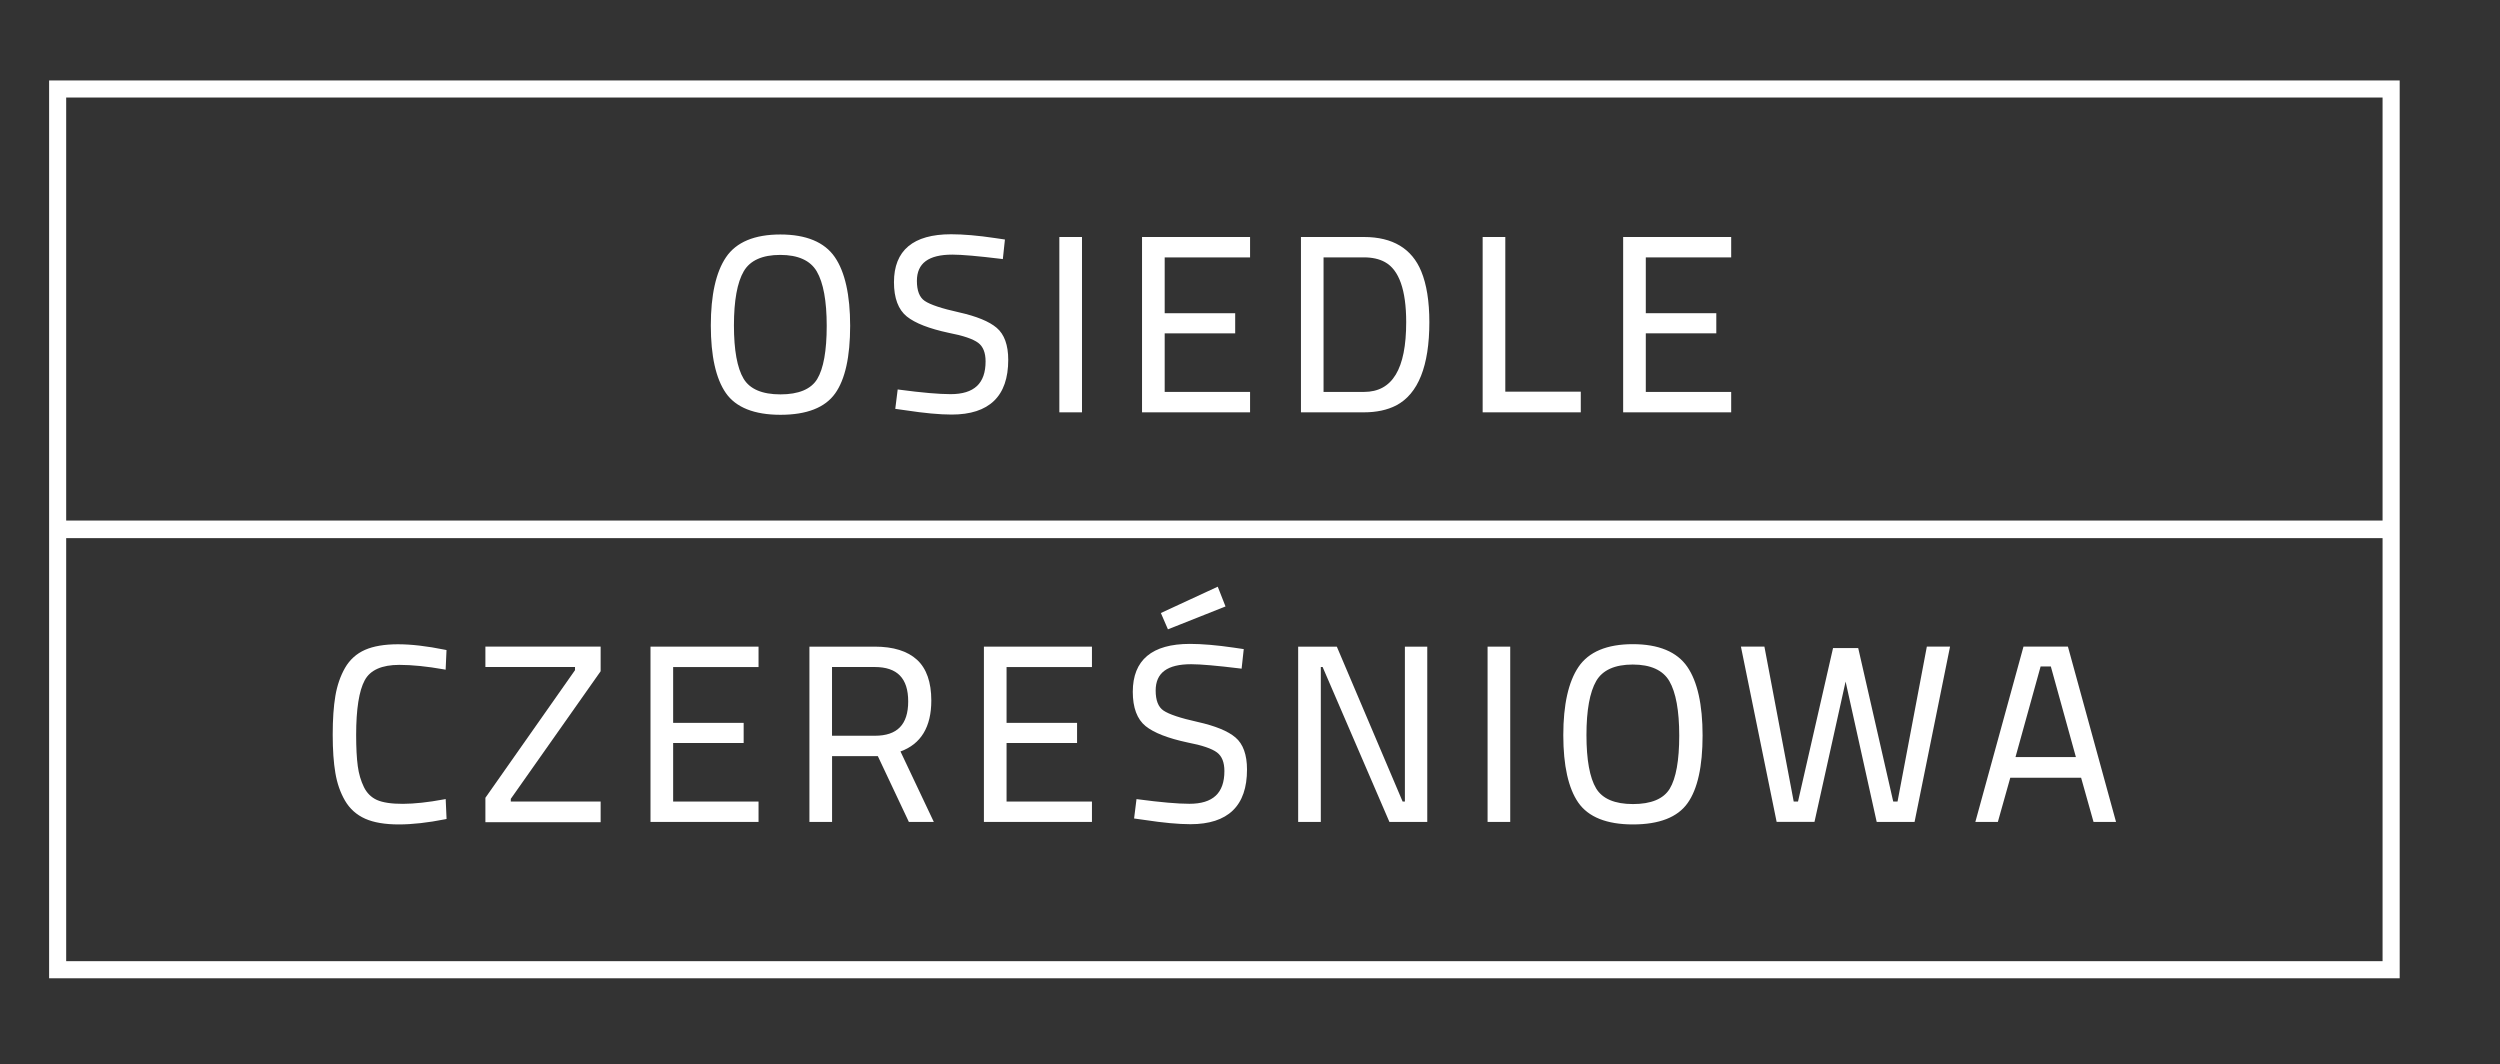 <?xml version="1.0" encoding="utf-8"?>
<!-- Generator: Adobe Illustrator 26.0.3, SVG Export Plug-In . SVG Version: 6.00 Build 0)  -->
<svg version="1.1" id="Warstwa_1" xmlns="http://www.w3.org/2000/svg" xmlns:xlink="http://www.w3.org/1999/xlink" x="0px" y="0px"
	 viewBox="0 0 537.55 228.78" style="enable-background:new 0 0 537.55 228.78;" xml:space="preserve">
<rect x="0" y="0" width="537.55" height="228.78" fill="#333333" stroke="none"/>
<style type="text/css">
	.st0{fill:#FFFFFF;}
</style>
<g>
	<g>
		<path class="st0" d="M182.42,70.08c0,6.58-1.05,11.35-3.15,14.31c-2.1,2.95-5.92,4.43-11.45,4.43c-5.53,0-9.35-1.51-11.45-4.54
			c-2.1-3.02-3.15-7.78-3.15-14.28c0-6.49,1.07-11.32,3.2-14.47c2.14-3.15,5.93-4.72,11.37-4.72s9.24,1.57,11.4,4.7
			C181.34,58.64,182.42,63.49,182.42,70.08z M157.44,69.97c0,5.41,0.71,9.3,2.13,11.66c1.42,2.37,4.17,3.55,8.25,3.55
			c4.08,0,6.81-1.16,8.22-3.47c1.41-2.31,2.11-6.19,2.11-11.64s-0.73-9.41-2.19-11.9c-1.46-2.49-4.19-3.74-8.19-3.74
			c-4,0-6.73,1.24-8.17,3.71C158.16,60.62,157.44,64.56,157.44,69.97z"/>
		<path class="st0" d="M167.82,89.19c-5.64,0-9.6-1.58-11.76-4.7c-2.13-3.08-3.22-7.95-3.22-14.5c0-6.54,1.1-11.48,3.27-14.68
			c2.2-3.25,6.13-4.89,11.68-4.89c5.55,0,9.49,1.64,11.71,4.86c2.19,3.18,3.3,8.16,3.3,14.79c0,6.63-1.08,11.52-3.22,14.52
			C177.41,87.65,173.46,89.19,167.82,89.19z M167.79,51.18c-5.29,0-9.01,1.53-11.06,4.56c-2.08,3.07-3.14,7.87-3.14,14.25
			c0,6.39,1.04,11.12,3.08,14.06c2.02,2.9,5.76,4.38,11.14,4.38c5.38,0,9.13-1.44,11.14-4.27c2.04-2.87,3.08-7.61,3.08-14.09
			c0-6.47-1.06-11.31-3.16-14.36C176.81,52.71,173.08,51.18,167.79,51.18z M167.82,85.56c-4.2,0-7.08-1.26-8.57-3.73
			c-1.45-2.41-2.19-6.4-2.19-11.86c0-5.45,0.74-9.49,2.21-12.01c1.51-2.59,4.37-3.9,8.49-3.9c4.13,0,6.99,1.32,8.52,3.92
			c1.49,2.54,2.24,6.61,2.24,12.1c0,5.49-0.73,9.47-2.16,11.83C174.89,84.33,172.01,85.56,167.82,85.56z M167.76,54.81
			c-3.84,0-6.48,1.19-7.84,3.52c-1.4,2.4-2.11,6.32-2.11,11.63c0,5.32,0.7,9.17,2.08,11.47c1.34,2.24,4.01,3.37,7.92,3.37
			c3.91,0,6.57-1.11,7.9-3.29c1.36-2.24,2.05-6.09,2.05-11.44c0-5.35-0.72-9.29-2.14-11.71C174.25,56.01,171.61,54.81,167.76,54.81z
			"/>
	</g>
	<g>
		<path class="st0" d="M204.78,54.38c-5.34,0-8.01,2.01-8.01,6.03c0,2.24,0.61,3.78,1.84,4.62c1.23,0.84,3.72,1.67,7.47,2.51
			c3.75,0.84,6.41,1.92,7.98,3.26c1.57,1.33,2.35,3.53,2.35,6.59c0,7.58-3.93,11.37-11.8,11.37c-2.6,0-5.85-0.3-9.77-0.91
			l-1.92-0.27l0.43-3.42c4.84,0.64,8.52,0.96,11.05,0.96c5.27,0,7.9-2.47,7.9-7.42c0-1.99-0.58-3.42-1.73-4.3
			c-1.16-0.87-3.32-1.61-6.49-2.22c-4.16-0.89-7.12-2.04-8.86-3.44c-1.74-1.41-2.62-3.76-2.62-7.07c0-6.62,3.97-9.93,11.9-9.93
			c2.6,0,5.71,0.27,9.34,0.8l1.82,0.27l-0.37,3.47C210.35,54.69,206.85,54.38,204.78,54.38z"/>
		<path class="st0" d="M204.62,89.14c-2.6,0-5.9-0.31-9.83-0.91l-2.29-0.32l0.52-4.17l0.38,0.05c4.79,0.64,8.49,0.96,11,0.96
			c5.06,0,7.52-2.3,7.52-7.04c0-1.86-0.53-3.2-1.58-3.99c-1.11-0.83-3.24-1.56-6.33-2.15c-4.21-0.9-7.24-2.08-9.03-3.52
			c-1.83-1.48-2.76-3.95-2.76-7.37c0-6.84,4.13-10.31,12.28-10.31c2.6,0,5.77,0.27,9.4,0.81l2.18,0.32l-0.45,4.21l-0.38-0.05
			c-4.92-0.6-8.44-0.91-10.47-0.91c-5.13,0-7.63,1.85-7.63,5.65c0,2.1,0.56,3.55,1.68,4.3c1.18,0.81,3.65,1.63,7.34,2.45
			c3.8,0.85,6.54,1.97,8.14,3.34c1.65,1.4,2.48,3.72,2.48,6.88C216.8,85.19,212.7,89.14,204.62,89.14z M193.36,87.26l1.55,0.21
			c3.89,0.6,7.16,0.91,9.72,0.91c7.68,0,11.42-3.6,11.42-10.99c0-2.93-0.75-5.05-2.22-6.3c-1.51-1.29-4.14-2.36-7.82-3.18
			c-3.84-0.85-6.32-1.69-7.6-2.56c-1.33-0.91-2.01-2.56-2.01-4.93c0-4.25,2.82-6.41,8.38-6.41c2.01,0,5.43,0.29,10.18,0.86
			l0.29-2.73l-1.45-0.21c-3.59-0.53-6.72-0.8-9.29-0.8c-7.76,0-11.53,3.13-11.53,9.55c0,3.17,0.83,5.45,2.47,6.78
			c1.69,1.36,4.62,2.5,8.7,3.37c3.25,0.62,5.42,1.37,6.63,2.28c1.25,0.94,1.88,2.49,1.88,4.6c0,5.17-2.78,7.8-8.28,7.8
			c-2.47,0-6.08-0.31-10.72-0.91L193.36,87.26z"/>
	</g>
	<g>
		<path class="st0" d="M228.16,88.28V51.34h4.11v36.94H228.16z"/>
		<path class="st0" d="M232.65,88.66h-4.87V50.96h4.87V88.66z M228.54,87.9h3.35V51.72h-3.35V87.9z"/>
	</g>
	<g>
		<path class="st0" d="M245.94,88.28V51.34h22.47v3.63h-18.36v12.76h15.16v3.58h-15.16v13.34h18.36v3.63H245.94z"/>
		<path class="st0" d="M268.79,88.66h-23.23V50.96h23.23v4.39h-18.36v12h15.16v4.33h-15.16v12.59h18.36V88.66z M246.32,87.9h21.72
			v-2.87h-18.36v-14.1h15.16v-2.82h-15.16V54.59h18.36v-2.87h-21.72V87.9z"/>
	</g>
	<g>
		<path class="st0" d="M293.29,88.28H280.1V51.34h13.18c6.01,0,10,2.38,11.96,7.15c1.14,2.74,1.71,6.33,1.71,10.78
			c0,9.29-2.31,15.14-6.94,17.56C298.16,87.8,295.92,88.28,293.29,88.28z M302.73,69.28c0-7.08-1.58-11.49-4.75-13.24
			c-1.28-0.71-2.85-1.07-4.7-1.07h-9.07v29.68h9.07C299.59,84.65,302.73,79.53,302.73,69.28z"/>
		<path class="st0" d="M293.29,88.66h-13.56V50.96h13.56c6.16,0,10.3,2.49,12.31,7.39c1.15,2.78,1.74,6.45,1.74,10.93
			c0,9.4-2.4,15.42-7.14,17.9C298.29,88.16,295.97,88.66,293.29,88.66z M280.48,87.9h12.81c2.56,0,4.76-0.47,6.55-1.4
			c4.47-2.34,6.74-8.13,6.74-17.23c0-4.37-0.57-7.95-1.68-10.64c-1.91-4.66-5.71-6.92-11.61-6.92h-12.81V87.9z M293.29,85.03h-9.45
			V54.59h9.45c1.91,0,3.55,0.38,4.88,1.11c3.28,1.81,4.94,6.37,4.94,13.57C303.11,79.73,299.81,85.03,293.29,85.03z M284.59,84.27
			h8.7c6.1,0,9.07-4.91,9.07-15c0-6.9-1.53-11.24-4.56-12.91c-1.22-0.68-2.74-1.02-4.51-1.02h-8.7V84.27z"/>
	</g>
	<g>
		<path class="st0" d="M339.51,88.28h-20.34V51.34h4.11V84.6h16.23V88.28z"/>
		<path class="st0" d="M339.89,88.66H318.8V50.96h4.87v33.26h16.23V88.66z M319.55,87.9h19.58v-2.93h-16.23V51.72h-3.35V87.9z"/>
	</g>
	<g>
		<path class="st0" d="M349.39,88.28V51.34h22.47v3.63H353.5v12.76h15.16v3.58H353.5v13.34h18.36v3.63H349.39z"/>
		<path class="st0" d="M372.24,88.66h-23.23V50.96h23.23v4.39h-18.36v12h15.16v4.33h-15.16v12.59h18.36V88.66z M349.77,87.9h21.72
			v-2.87h-18.36v-14.1h15.16v-2.82h-15.16V54.59h18.36v-2.87h-21.72V87.9z"/>
	</g>
	<g>
		<path class="st0" d="M95.62,175.77c-3.67,0.75-6.96,1.12-9.88,1.12c-2.92,0-5.28-0.4-7.07-1.2c-1.8-0.8-3.19-2.05-4.16-3.74
			c-0.98-1.69-1.66-3.63-2.03-5.82c-0.37-2.19-0.56-4.92-0.56-8.19s0.19-6.02,0.56-8.25c0.37-2.22,1.05-4.19,2.03-5.9
			c0.98-1.71,2.36-2.95,4.14-3.74c1.78-0.78,4.09-1.18,6.94-1.18s6.19,0.39,10.04,1.18l-0.16,3.47c-3.59-0.64-6.8-0.96-9.61-0.96
			c-3.91,0-6.5,1.17-7.77,3.5c-1.26,2.33-1.9,6.31-1.9,11.93c0,2.81,0.12,5.07,0.35,6.78c0.23,1.71,0.68,3.25,1.36,4.62
			c0.68,1.37,1.66,2.35,2.96,2.93c1.3,0.59,3.2,0.88,5.71,0.88s5.47-0.32,8.89-0.96L95.62,175.77z"/>
		<path class="st0" d="M85.75,177.27c-2.96,0-5.39-0.41-7.23-1.23c-1.86-0.83-3.32-2.14-4.34-3.89c-1-1.73-1.7-3.72-2.07-5.95
			c-0.38-2.19-0.57-4.97-0.57-8.25c0-3.28,0.19-6.08,0.57-8.31c0.38-2.25,1.08-4.28,2.07-6.02c1.02-1.77,2.47-3.08,4.31-3.89
			c3.63-1.59,9.44-1.6,17.2-0.02l0.32,0.07l-0.19,4.22l-0.42-0.08c-3.56-0.63-6.77-0.96-9.54-0.96c-3.75,0-6.25,1.11-7.43,3.3
			c-1.23,2.26-1.85,6.22-1.85,11.75c0,2.78,0.12,5.05,0.35,6.73c0.22,1.66,0.67,3.17,1.32,4.5c0.63,1.28,1.57,2.21,2.78,2.76
			c2.51,1.13,7.67,1.15,14.37-0.11l0.43-0.08l0.19,4.28l-0.32,0.07C92.03,176.89,88.68,177.27,85.75,177.27z M85.59,139.26
			c-2.78,0-5.06,0.39-6.79,1.14c-1.7,0.75-3.03,1.95-3.96,3.58c-0.95,1.67-1.62,3.61-1.98,5.77c-0.37,2.19-0.56,4.95-0.56,8.19
			s0.19,5.97,0.56,8.13c0.36,2.13,1.03,4.05,1.98,5.69c0.93,1.61,2.28,2.82,3.99,3.58c3.45,1.54,9.35,1.52,16.4,0.12l-0.13-2.77
			c-6.67,1.21-11.78,1.16-14.4-0.03c-1.37-0.62-2.43-1.67-3.15-3.11c-0.69-1.4-1.16-2.99-1.4-4.74c-0.23-1.72-0.35-4.01-0.35-6.83
			c0-5.66,0.65-9.74,1.94-12.11c1.33-2.45,4.05-3.7,8.1-3.7c2.71,0,5.82,0.3,9.25,0.89l0.13-2.72
			C91.55,139.63,88.31,139.26,85.59,139.26z"/>
	</g>
	<g>
		<path class="st0" d="M104.75,143.05v-3.63h24.02v4.8l-19.32,27.44v1.07h19.32v3.68h-24.02v-4.75l19.27-27.44v-1.17H104.75z"/>
		<path class="st0" d="M129.15,176.79h-24.78v-5.25l19.27-27.44v-0.68h-19.27v-4.39h24.78v5.3l-0.07,0.1l-19.25,27.34v0.57h19.32
			V176.79z M105.13,176.03h23.27v-2.93h-19.32v-1.57l0.07-0.1l19.25-27.34v-4.31h-23.27v2.87h19.27v1.67l-19.27,27.44V176.03z"/>
	</g>
	<g>
		<path class="st0" d="M140.25,176.36v-36.94h22.47v3.63h-18.36v12.76h15.16v3.58h-15.16v13.34h18.36v3.63H140.25z"/>
		<path class="st0" d="M163.1,176.73h-23.23v-37.69h23.23v4.39h-18.36v12h15.16v4.33h-15.16v12.59h18.36V176.73z M140.63,175.98
			h21.72v-2.87h-18.36v-14.1h15.16v-2.82h-15.16v-13.51h18.36v-2.87h-21.72V175.98z"/>
	</g>
	<g>
		<path class="st0" d="M178.52,162.21v14.15h-4.11v-36.94h13.66c3.91,0,6.86,0.91,8.83,2.72c1.98,1.81,2.96,4.64,2.96,8.49
			c0,5.7-2.26,9.27-6.78,10.73l7.1,15h-4.54l-6.67-14.15H178.52z M188.13,158.58c5.02,0,7.53-2.59,7.53-7.76
			c0-5.18-2.53-7.77-7.58-7.77h-9.55v15.53H188.13z"/>
		<path class="st0" d="M200.79,176.73h-5.37l-0.1-0.22l-6.57-13.93h-9.84v14.15h-4.87v-37.69h14.04c4,0,7.05,0.95,9.09,2.82
			c2.05,1.88,3.08,4.83,3.08,8.77c0,5.68-2.23,9.36-6.63,10.95L200.79,176.73z M195.89,175.98h3.7l-7.03-14.85l0.41-0.13
			c4.39-1.42,6.52-4.81,6.52-10.37c0-3.71-0.96-6.48-2.84-8.21c-1.89-1.74-4.78-2.62-8.58-2.62h-13.29v36.18h3.35v-14.15h11.08
			l0.1,0.22L195.89,175.98z M188.13,158.96h-9.99v-16.29h9.93c5.28,0,7.96,2.74,7.96,8.15
			C196.03,156.22,193.37,158.96,188.13,158.96z M178.9,158.2h9.23c4.81,0,7.15-2.42,7.15-7.39c0-4.97-2.36-7.39-7.2-7.39h-9.18
			V158.2z"/>
	</g>
	<g>
		<path class="st0" d="M211.94,176.36v-36.94h22.47v3.63h-18.36v12.76h15.16v3.58h-15.16v13.34h18.36v3.63H211.94z"/>
		<path class="st0" d="M234.79,176.73h-23.23v-37.69h23.23v4.39h-18.36v12h15.16v4.33h-15.16v12.59h18.36V176.73z M212.31,175.98
			h21.72v-2.87h-18.36v-14.1h15.16v-2.82h-15.16v-13.51h18.36v-2.87h-21.72V175.98z"/>
	</g>
	<g>
		<path class="st0" d="M256.13,142.46c-5.34,0-8.01,2.01-8.01,6.03c0,2.24,0.61,3.78,1.84,4.62c1.23,0.84,3.72,1.67,7.47,2.51
			c3.75,0.84,6.41,1.92,7.98,3.26c1.57,1.33,2.35,3.53,2.35,6.59c0,7.58-3.93,11.37-11.8,11.37c-2.6,0-5.85-0.3-9.77-0.91
			l-1.92-0.27l0.43-3.42c4.84,0.64,8.52,0.96,11.05,0.96c5.27,0,7.9-2.47,7.9-7.42c0-1.99-0.58-3.42-1.73-4.3
			c-1.16-0.87-3.32-1.61-6.49-2.22c-4.16-0.89-7.12-2.04-8.86-3.44c-1.74-1.41-2.62-3.76-2.62-7.07c0-6.62,3.97-9.93,11.9-9.93
			c2.6,0,5.71,0.27,9.34,0.8l1.82,0.27l-0.38,3.47C261.7,142.76,258.2,142.46,256.13,142.46z M250.1,132l11.53-5.34l1.39,3.52
			l-11.69,4.64L250.1,132z"/>
		<path class="st0" d="M255.97,177.22c-2.59,0-5.9-0.31-9.83-0.91l-2.29-0.32l0.52-4.17l0.38,0.05c4.8,0.64,8.5,0.96,11,0.96
			c5.06,0,7.52-2.3,7.52-7.04c0-1.86-0.53-3.2-1.58-3.99c-1.1-0.83-3.23-1.56-6.33-2.15c-4.21-0.9-7.24-2.08-9.03-3.52
			c-1.83-1.48-2.76-3.96-2.76-7.37c0-6.84,4.13-10.31,12.28-10.31c2.61,0,5.77,0.27,9.4,0.8l2.18,0.32l-0.46,4.21l-0.38-0.05
			c-4.92-0.6-8.44-0.91-10.47-0.91c-5.13,0-7.63,1.85-7.63,5.66c0,2.1,0.56,3.55,1.68,4.3c1.18,0.81,3.65,1.63,7.34,2.45
			c3.8,0.85,6.54,1.97,8.14,3.34c1.65,1.4,2.48,3.72,2.48,6.88C268.15,173.26,264.05,177.22,255.97,177.22z M244.71,175.34
			l1.55,0.21c3.89,0.6,7.16,0.91,9.72,0.91c7.68,0,11.42-3.6,11.42-10.99c0-2.93-0.75-5.05-2.22-6.3c-1.51-1.28-4.14-2.35-7.82-3.17
			c-3.84-0.85-6.32-1.69-7.6-2.57c-1.33-0.9-2.01-2.56-2.01-4.93c0-4.25,2.82-6.41,8.38-6.41c2.03,0,5.36,0.28,10.18,0.87l0.29-2.73
			l-1.46-0.21c-3.59-0.53-6.71-0.8-9.29-0.8c-7.76,0-11.53,3.13-11.53,9.55c0,3.17,0.83,5.46,2.47,6.78c1.69,1.36,4.62,2.5,8.7,3.37
			c3.25,0.62,5.42,1.37,6.63,2.28c1.25,0.94,1.88,2.49,1.88,4.6c0,5.17-2.78,7.8-8.28,7.8c-2.47,0-6.07-0.31-10.72-0.91
			L244.71,175.34z M251.13,135.32l-1.52-3.51l12.23-5.66l1.67,4.25L251.13,135.32z M250.6,132.18l0.94,2.16l11-4.37l-1.1-2.8
			L250.6,132.18z"/>
	</g>
	<g>
		<path class="st0" d="M279.52,176.36v-36.94h7.69l14.15,33.31h1.12v-33.31h4.06v36.94H299l-14.36-33.31h-1.01v33.31H279.52z"/>
		<path class="st0" d="M306.9,176.73h-8.15l-14.36-33.31H284v33.31h-4.87v-37.69h8.31l0.1,0.23l14.05,33.08h0.49v-33.31h4.81V176.73
			z M299.25,175.98h6.9V139.8h-3.3v33.31h-1.75l-0.1-0.23l-14.05-33.08h-7.06v36.18h3.35v-33.31h1.64L299.25,175.98z"/>
	</g>
	<g>
		<path class="st0" d="M320.24,176.36v-36.94h4.11v36.94H320.24z"/>
		<path class="st0" d="M324.73,176.73h-4.87v-37.69h4.87V176.73z M320.62,175.98h3.35V139.8h-3.35V175.98z"/>
	</g>
	<g>
		<path class="st0" d="M365.72,158.16c0,6.58-1.05,11.35-3.15,14.3c-2.1,2.96-5.92,4.43-11.45,4.43c-5.53,0-9.35-1.51-11.45-4.54
			c-2.1-3.02-3.15-7.78-3.15-14.28c0-6.5,1.07-11.32,3.2-14.47c2.13-3.15,5.92-4.73,11.37-4.73c5.44,0,9.24,1.57,11.4,4.7
			C364.65,146.71,365.72,151.57,365.72,158.16z M340.74,158.05c0,5.41,0.71,9.3,2.13,11.66c1.42,2.37,4.17,3.55,8.25,3.55
			c4.08,0,6.82-1.15,8.22-3.47c1.41-2.31,2.11-6.19,2.11-11.64s-0.73-9.41-2.19-11.9c-1.46-2.49-4.19-3.74-8.19-3.74
			c-4,0-6.73,1.24-8.17,3.71C341.46,148.7,340.74,152.64,340.74,158.05z"/>
		<path class="st0" d="M351.12,177.27c-5.64,0-9.59-1.58-11.76-4.7c-2.13-3.08-3.22-7.95-3.22-14.49c0-6.54,1.1-11.48,3.27-14.68
			c2.2-3.25,6.13-4.89,11.68-4.89c5.55,0,9.49,1.64,11.71,4.86c2.19,3.18,3.29,8.16,3.29,14.79c0,6.63-1.08,11.52-3.22,14.52
			C360.72,175.73,356.76,177.27,351.12,177.27z M351.1,139.26c-5.29,0-9.01,1.54-11.06,4.56c-2.08,3.07-3.14,7.87-3.14,14.25
			c0,6.39,1.04,11.12,3.08,14.06c2.01,2.9,5.76,4.38,11.14,4.38c5.38,0,9.13-1.44,11.14-4.27c2.04-2.87,3.08-7.61,3.08-14.09
			c0-6.48-1.06-11.31-3.16-14.36C360.11,140.79,356.38,139.26,351.1,139.26z M351.12,173.64c-4.2,0-7.08-1.26-8.57-3.73
			c-1.45-2.41-2.19-6.4-2.19-11.86c0-5.45,0.74-9.49,2.21-12.02c1.51-2.59,4.36-3.9,8.49-3.9c4.13,0,7,1.32,8.52,3.93
			c1.49,2.54,2.24,6.61,2.24,12.09c0,5.49-0.73,9.47-2.16,11.83C358.2,172.41,355.32,173.64,351.12,173.64z M351.07,142.89
			c-3.84,0-6.48,1.19-7.84,3.52c-1.4,2.41-2.11,6.32-2.11,11.64s0.7,9.17,2.08,11.47c1.34,2.23,4.01,3.37,7.92,3.37
			c3.92,0,6.57-1.11,7.9-3.29c1.36-2.24,2.05-6.09,2.05-11.44c0-5.35-0.72-9.29-2.13-11.71
			C357.56,144.09,354.91,142.89,351.07,142.89z"/>
	</g>
	<g>
		<path class="st0" d="M374.8,139.42h4.27l6.3,33.31h1.55l7.53-32.99h4.8l7.53,32.99h1.55l6.3-33.31h4.22l-7.47,36.94h-7.53
			l-6.99-31.55l-6.99,31.55h-7.53L374.8,139.42z"/>
		<path class="st0" d="M411.67,176.73h-8.14l-0.07-0.3l-6.62-29.88l-6.69,30.17h-8.14l-0.06-0.3l-7.62-37.39h5.05l0.06,0.31l6.24,33
			h0.93l7.53-32.99h5.41l0.07,0.29l7.46,32.7h0.93l6.3-33.31h4.99L411.67,176.73z M404.14,175.98h6.91l7.32-36.18h-3.44l-6.3,33.31
			h-2.16l-0.07-0.29l-7.46-32.7h-4.2l-7.53,32.99h-2.16l-0.06-0.31l-6.24-33h-3.5l7.37,36.18h6.91l7.29-32.92L404.14,175.98z"/>
	</g>
	<g>
		<path class="st0" d="M425.24,176.36l10.14-36.94h8.97l10.14,36.94h-4.06l-2.67-9.5h-15.8l-2.67,9.5H425.24z M438.48,142.94
			l-5.61,20.23h13.99l-5.6-20.23H438.48z"/>
		<path class="st0" d="M454.99,176.73h-4.84l-2.67-9.5h-15.23l-2.67,9.5h-4.84l0.13-0.48l10.22-37.22h9.55l0.08,0.28L454.99,176.73z
			 M450.72,175.98H454l-9.94-36.18h-8.39l-9.94,36.18h3.27l2.67-9.5h16.37L450.72,175.98z M447.36,163.55h-14.98l5.82-20.99h3.35
			l0.08,0.28L447.36,163.55z M433.37,162.79h12.99l-5.39-19.48h-2.2L433.37,162.79z"/>
	</g>
</g>
<path class="st0" d="M515.98,210.35H10.56V17.3h505.42V210.35z M14.23,206.67H512.3V20.97H14.23V206.67z"/>
<rect x="12.4" y="111.93" class="st0" width="501.74" height="3.78"/>
</svg>
